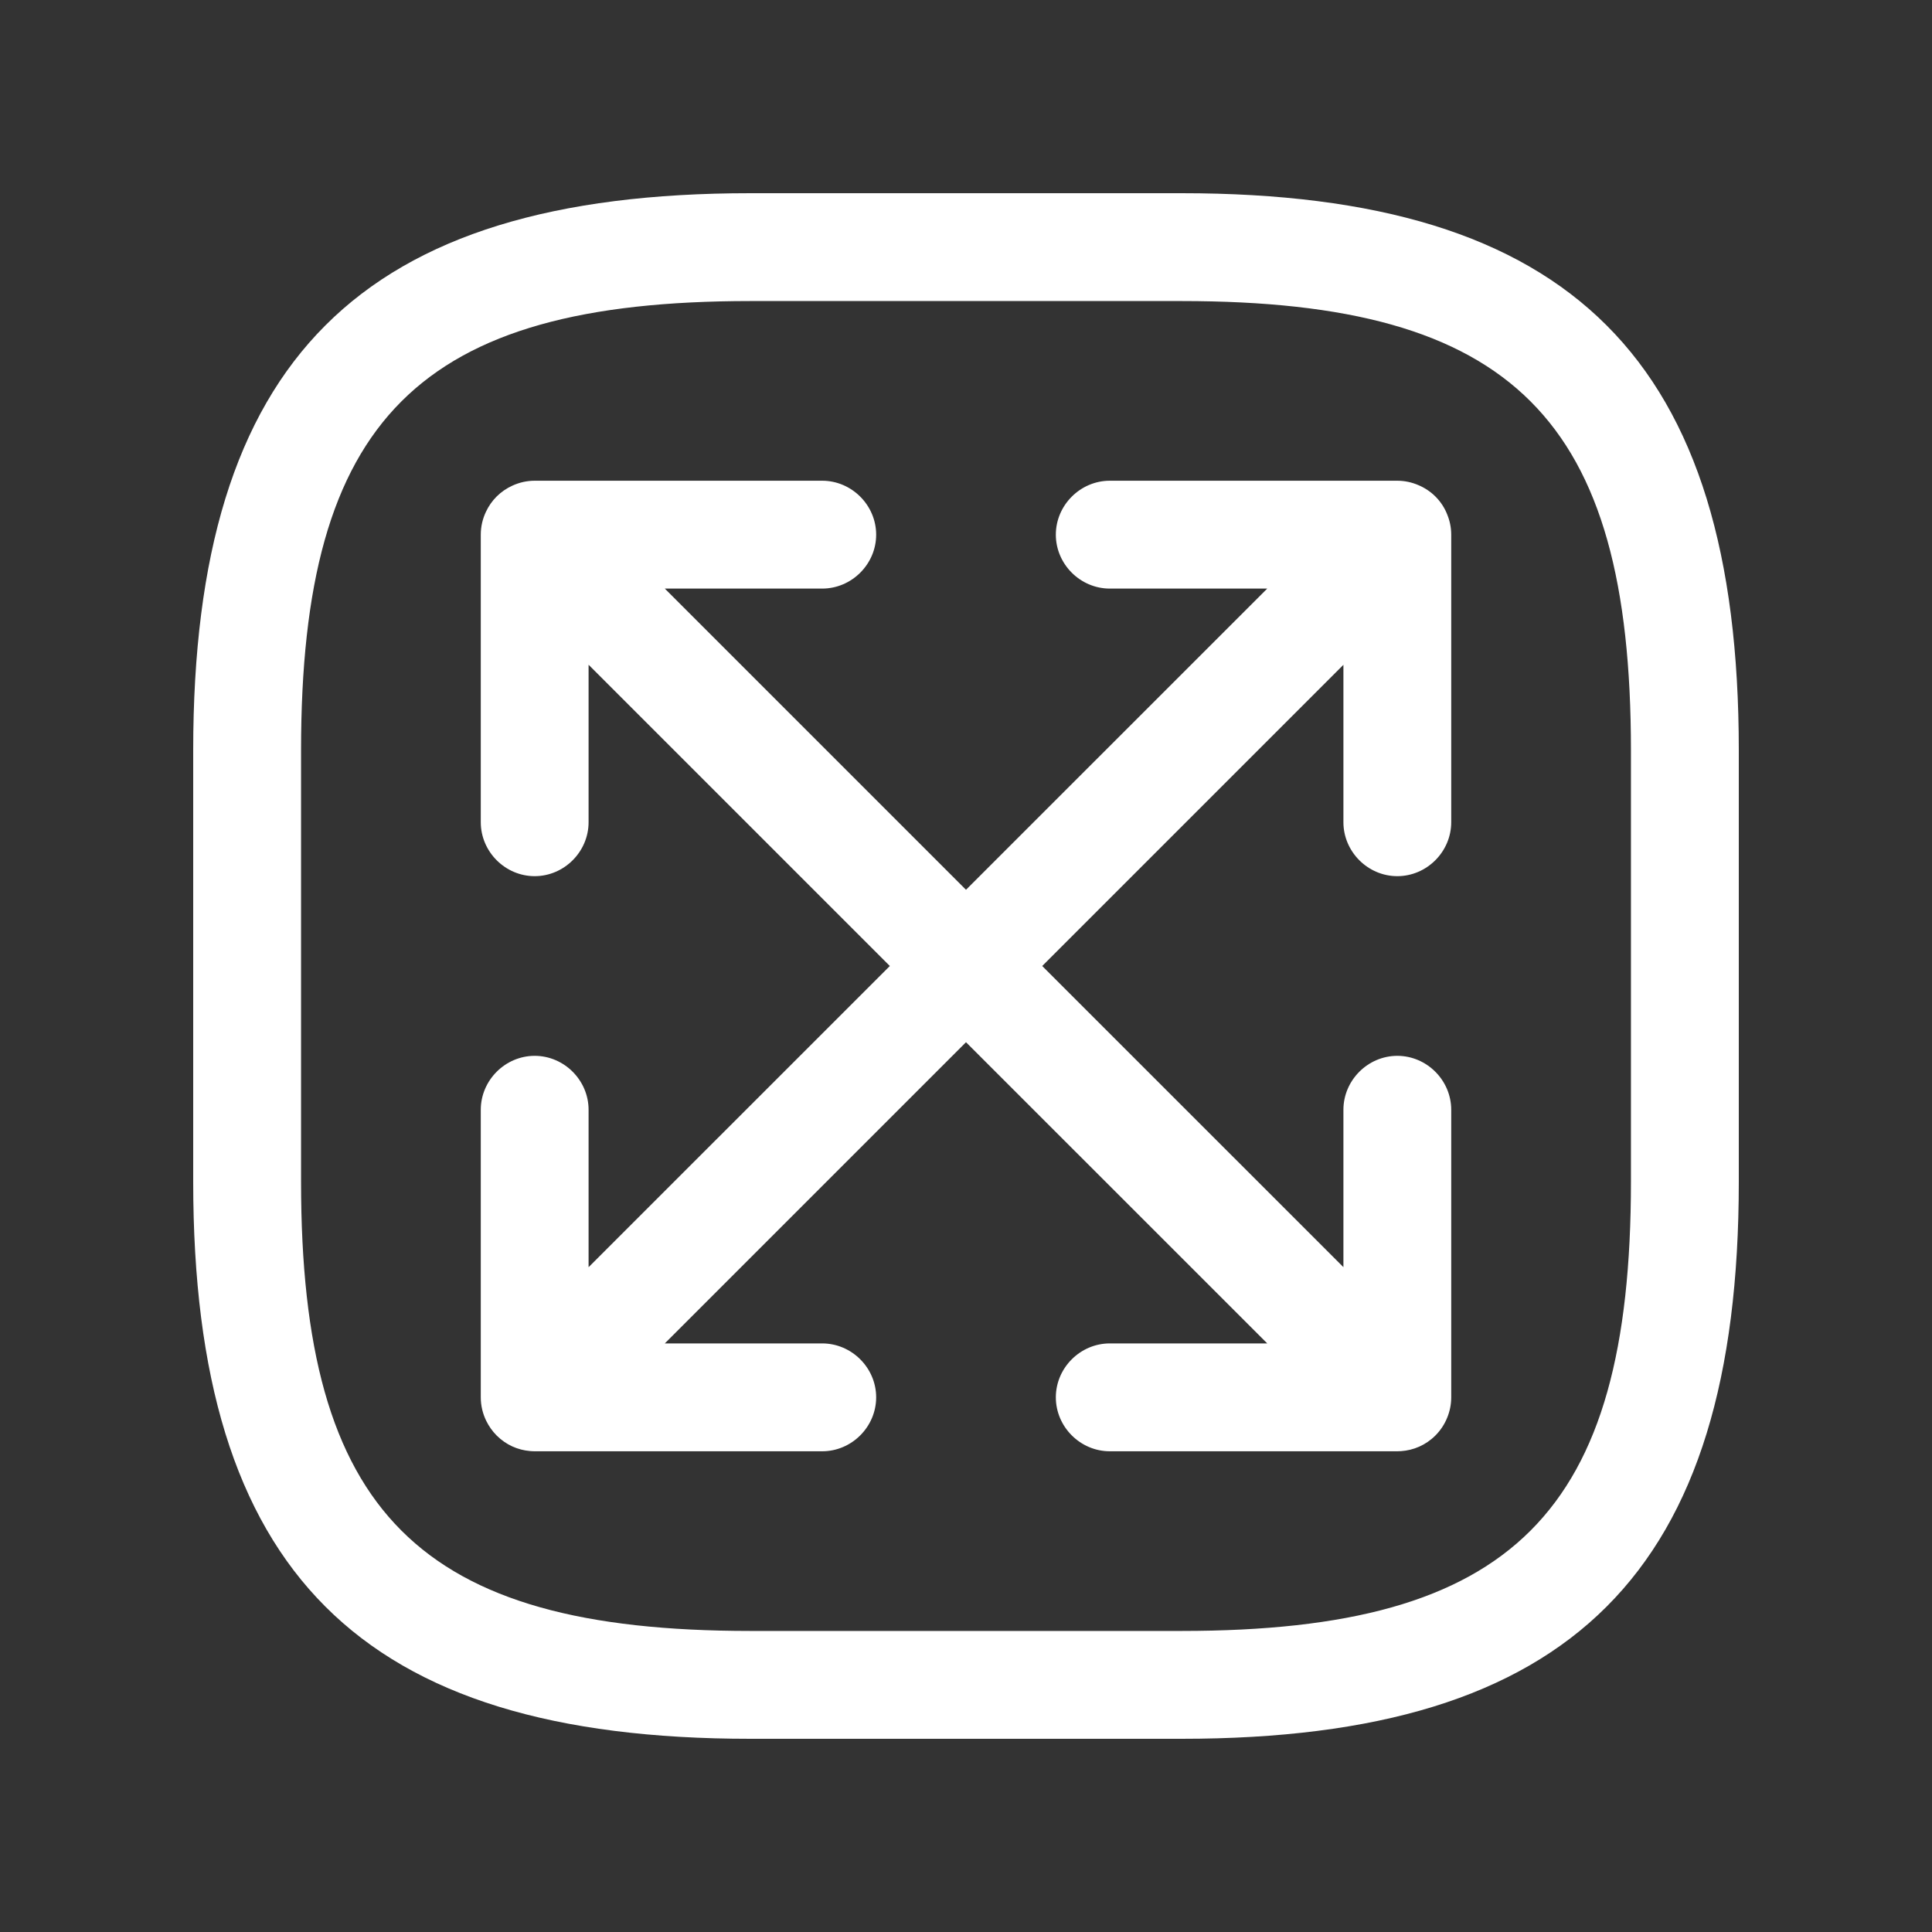 <svg width="40" height="40" viewBox="0 0 40 40" fill="none" xmlns="http://www.w3.org/2000/svg">
<rect x="0" y="0" width="40" height="40" fill="#333333" stroke="none"/>
<path d="M20 21.578L13.764 27.814H17.023C17.634 27.814 18.14 28.32 18.14 28.93C18.14 29.541 17.634 30.047 17.023 30.047H11.07C11.036 30.047 11.003 30.045 10.97 30.042C10.721 30.02 10.478 29.916 10.281 29.719C10.192 29.629 10.121 29.527 10.068 29.419C9.995 29.27 9.954 29.105 9.954 28.93V22.977C9.954 22.366 10.46 21.86 11.07 21.86C11.68 21.86 12.186 22.366 12.186 22.977V26.236L18.423 20L12.186 13.763V17.023C12.186 17.634 11.68 18.14 11.07 18.14C10.46 18.14 9.954 17.634 9.954 17.023V11.07C9.954 10.899 9.993 10.737 10.063 10.592C10.116 10.479 10.189 10.373 10.281 10.281C10.378 10.184 10.488 10.11 10.606 10.056C10.748 9.99 10.905 9.953 11.07 9.953H17.023C17.634 9.953 18.14 10.46 18.14 11.07C18.14 11.68 17.634 12.186 17.023 12.186H13.764L20 18.422L26.237 12.186H22.977C22.366 12.186 21.86 11.68 21.86 11.07C21.86 10.46 22.366 9.953 22.977 9.953H28.93C29.084 9.953 29.232 9.986 29.366 10.044C29.495 10.098 29.616 10.177 29.72 10.281C29.83 10.391 29.912 10.519 29.965 10.657C30.017 10.785 30.046 10.924 30.046 11.07V17.023C30.046 17.634 29.54 18.14 28.93 18.14C28.32 18.14 27.814 17.634 27.814 17.023V13.764L21.578 20L27.814 26.235V22.977C27.814 22.366 28.32 21.86 28.93 21.86C29.54 21.86 30.046 22.366 30.046 22.977V28.93C30.046 29.079 30.016 29.222 29.962 29.353C29.908 29.486 29.827 29.611 29.72 29.719C29.517 29.922 29.265 30.026 29.009 30.044C28.983 30.046 28.957 30.047 28.93 30.047H22.977C22.366 30.047 21.86 29.541 21.86 28.93C21.86 28.32 22.366 27.814 22.977 27.814H26.237L20 21.578Z" fill="white"/>
<path fill-rule="evenodd" clip-rule="evenodd" d="M24.465 36H15.535C7.453 36 4 32.547 4 24.465V15.535C4 7.453 7.453 4 15.535 4H24.465C32.547 4 36 7.453 36 15.535V24.465C36 32.547 32.547 36 24.465 36ZM15.535 6.233C8.673 6.233 6.233 8.673 6.233 15.535V24.465C6.233 31.326 8.673 33.767 15.535 33.767H24.465C31.326 33.767 33.767 31.326 33.767 24.465V15.535C33.767 8.673 31.326 6.233 24.465 6.233H15.535Z" fill="white"/>
</svg>
